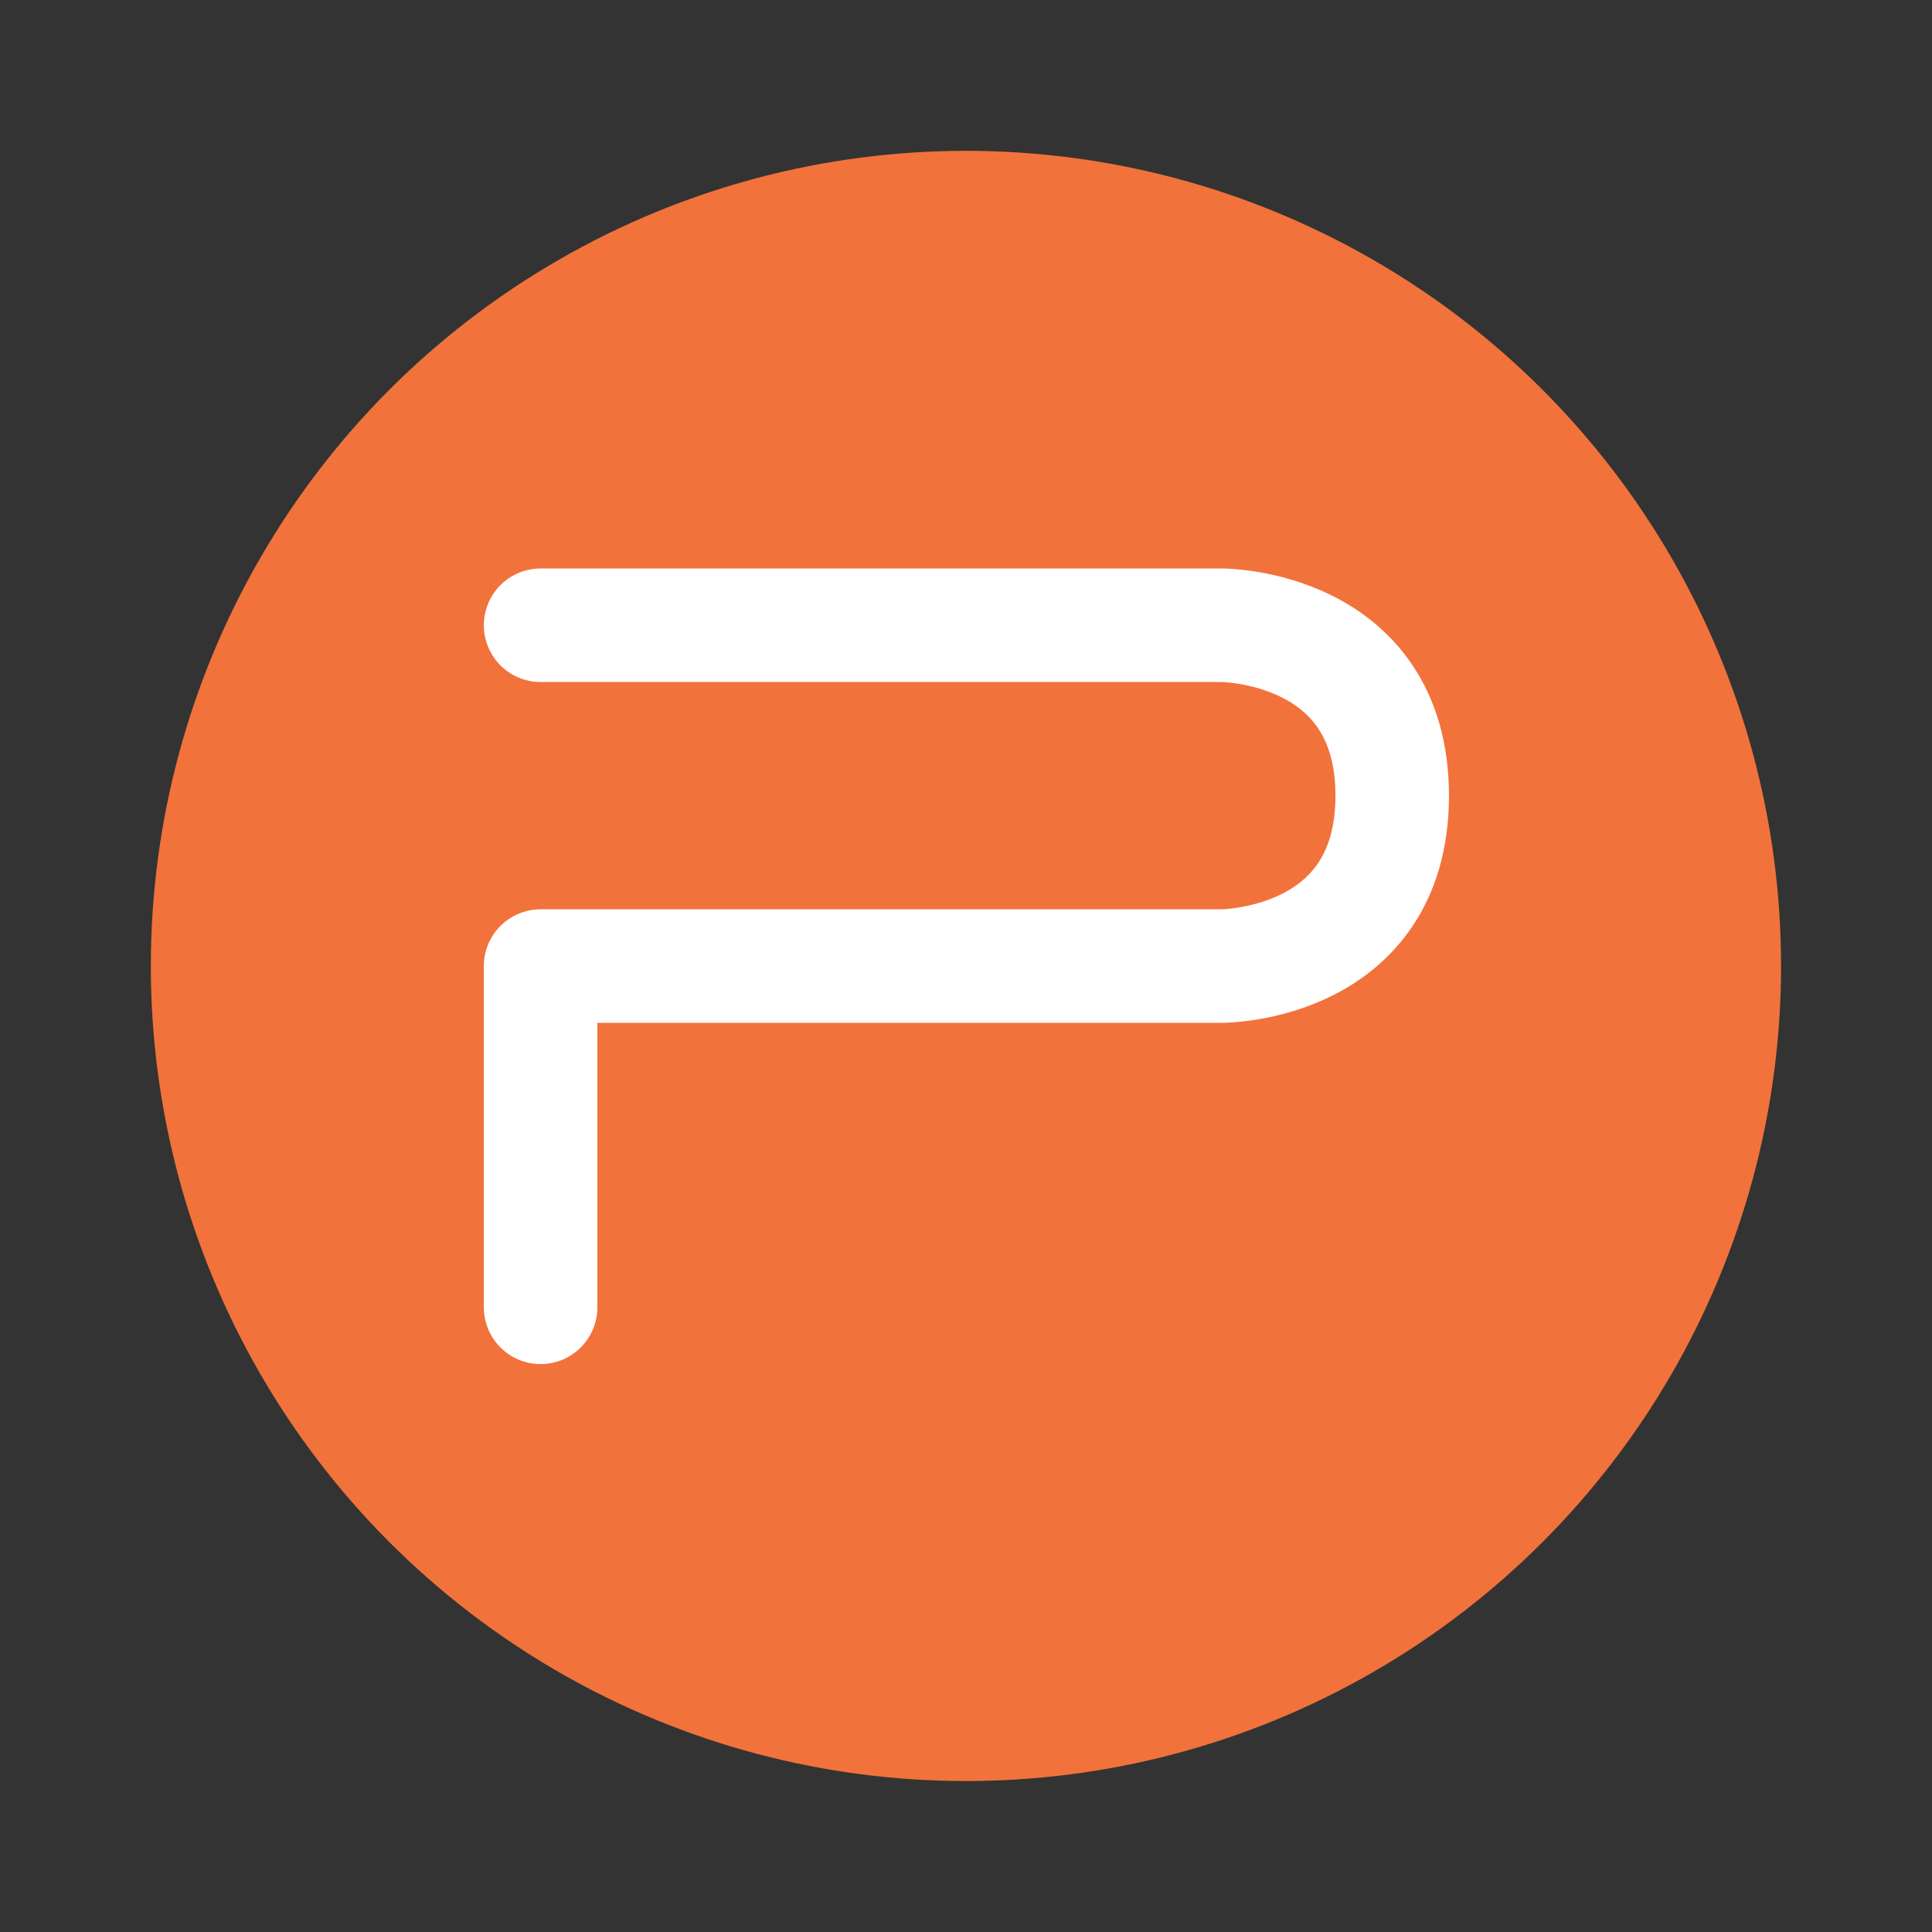 <svg xmlns="http://www.w3.org/2000/svg" width="64" height="64" viewBox="0 0 16.933 16.933"><rect x="0" y="0" width="16.933" height="16.933" fill="#333333" stroke="none"/><circle cx="8.466" cy="8.466" r="7.144" fill="#f2723c" style="paint-order:stroke fill markers"/><path fill="none" stroke="#fff" stroke-linecap="round" stroke-linejoin="round" stroke-width=".995" d="M4.738 11.458V8.467h5.972s1.492 0 1.492-1.493S10.71 5.48 10.71 5.48H4.738"/></svg>